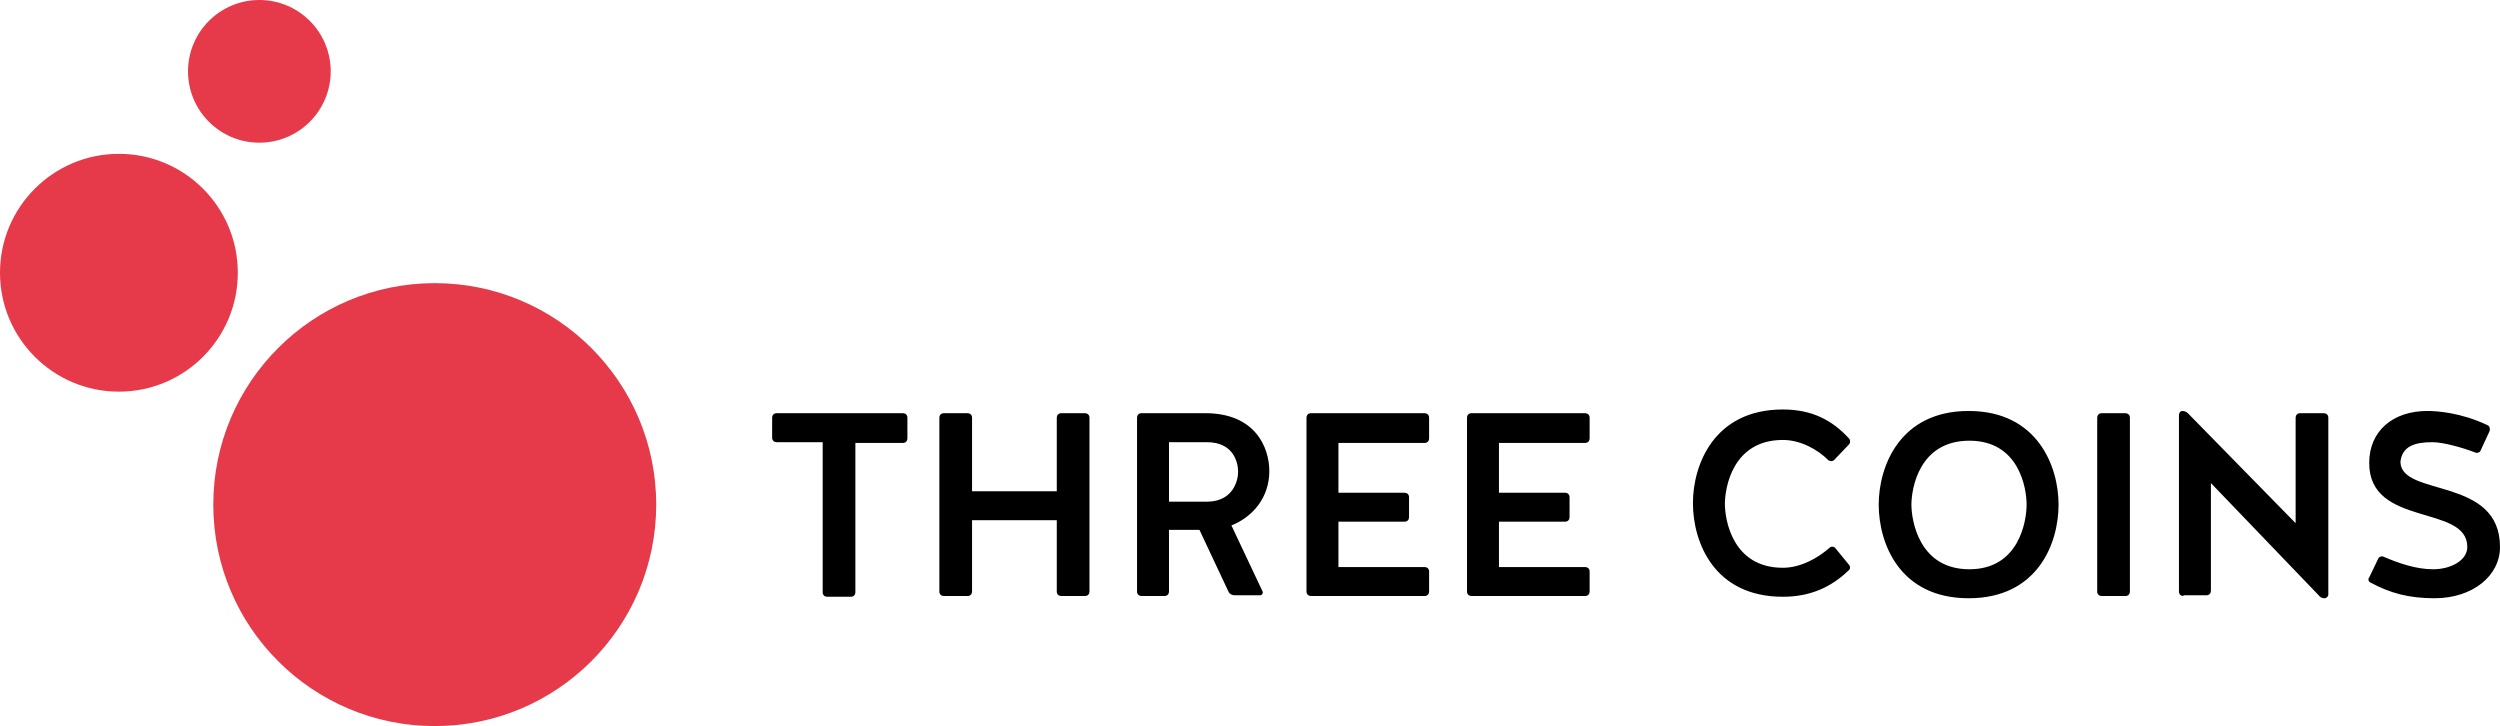 <?xml version="1.0" encoding="UTF-8"?> <svg xmlns="http://www.w3.org/2000/svg" height="97.7" viewBox="0 0 336.4 97.7" width="336.4"><path d="m110.8 59.5h-6.3c-.3 0-.6-.2-.6-.6v-2.7c0-.3.2-.6.6-.6h17c.3 0 .6.2.6.6v2.8c0 .3-.2.6-.6.6h-6.4v20.1c0 .3-.2.6-.6.6h-3.2c-.3 0-.6-.2-.6-.6v-20.2zm20 20.1c0 .3-.2.6-.6.6h-3.2c-.3 0-.6-.2-.6-.6v-23.4c0-.3.2-.6.6-.6h3.2c.3 0 .6.2.6.6v9.9h11.4v-9.9c0-.3.2-.6.6-.6h3.2c.3 0 .6.2.6.6v23.4c0 .3-.2.6-.6.6h-3.2c-.3 0-.6-.2-.6-.6v-9.6h-11.4zm26.5 0c0 .3-.2.6-.6.6h-3.1c-.3 0-.6-.2-.6-.6v-23.4c0-.3.2-.6.6-.6h8.6c6.7 0 8.6 4.6 8.6 7.8 0 3.6-2.3 6.2-5.1 7.3l4.2 8.9c.1.2-.1.5-.3.5h-3.5c-.3 0-.7-.2-.8-.5l-3.9-8.3h-4.1zm9.3-16.1c0-1.4-.7-4-4.2-4h-5.1v8h5.3c3.3-.1 4-2.8 4-4zm13.5 6.5v6.3h11.6c.3 0 .6.2.6.6v2.7c0 .3-.2.6-.6.6h-15.3c-.3 0-.6-.2-.6-.6v-23.4c0-.3.2-.6.6-.6h15.3c.3 0 .6.2.6.6v2.8c0 .3-.2.6-.6.6h-11.6v6.7h8.9c.3 0 .6.2.6.6v2.7c0 .3-.2.6-.6.6h-8.9zm21.6 0v6.3h11.6c.3 0 .6.2.6.6v2.7c0 .3-.2.6-.6.6h-15.3c-.3 0-.6-.2-.6-.6v-23.4c0-.3.2-.6.6-.6h15.3c.3 0 .6.2.6.6v2.8c0 .3-.2.6-.6.6h-11.6v6.7h8.9c.3 0 .6.2.6.6v2.7c0 .3-.2.6-.6.6h-8.9zm45.1-8.1c-.2.2-.6.2-.8 0-1.4-1.4-3.7-2.7-6.1-2.7-6.8 0-7.8 6.5-7.8 8.6s1 8.6 7.8 8.6c2.4 0 4.7-1.3 6.3-2.7.2-.2.6-.2.8.1l1.8 2.2c.2.2.2.6-.1.8-2.3 2.2-5.1 3.5-8.8 3.5-9.3 0-12.1-7.4-12.1-12.6 0-5.1 2.8-12.6 12.1-12.6 4 0 6.7 1.5 8.9 3.9.2.2.2.6 0 .8zm30.2 6c0 5.2-2.8 12.6-12.1 12.6s-12.1-7.4-12.1-12.6c0-5.1 2.8-12.6 12.1-12.6s12.1 7.5 12.1 12.6zm-4.3 0c0-2.2-1-8.6-7.7-8.6-6.8 0-7.8 6.5-7.8 8.6s1 8.7 7.8 8.7c6.7 0 7.7-6.5 7.7-8.7zm13.9 11.7c0 .3-.2.6-.6.6h-3.2c-.3 0-.6-.2-.6-.6v-23.4c0-.3.2-.6.6-.6h3.2c.3 0 .6.2.6.6zm7.2.6c-.3 0-.6-.2-.6-.6v-23.8c0-.2.2-.5.4-.5.3 0 .6.1.8.3l14.5 14.8v-14.2c0-.3.2-.6.6-.6h3.2c.3 0 .6.2.6.6v23.8c0 .2-.2.5-.5.5s-.6-.1-.8-.4l-14.5-15.1v14.5c0 .3-.2.6-.6.6h-3.1zm42.6-6.6c0 3.9-3.7 6.9-8.8 6.9-3.5 0-6-.7-8.6-2.1-.3-.1-.4-.5-.2-.7l1.2-2.5c.1-.3.5-.4.7-.3 2.1.9 4.4 1.7 6.7 1.7 2.4 0 4.6-1.2 4.6-3 0-5.8-13.2-2.6-13.2-11.3 0-4.4 3.3-7 7.8-7 1.3 0 4.5.2 8.1 1.9.3.1.4.5.3.8l-1.2 2.6c-.1.3-.5.4-.7.3-1.8-.7-4.4-1.4-5.8-1.4-2.3 0-4.1.5-4.3 2.7.2 4.7 13.4 1.9 13.4 11.4z"></path><g fill="#e63a4a"><circle cx="58.5" cy="67.9" r="29.8"></circle><circle cx="16" cy="36.7" r="16"></circle><circle cx="34.9" cy="9.6" r="9.6"></circle></g></svg> 
